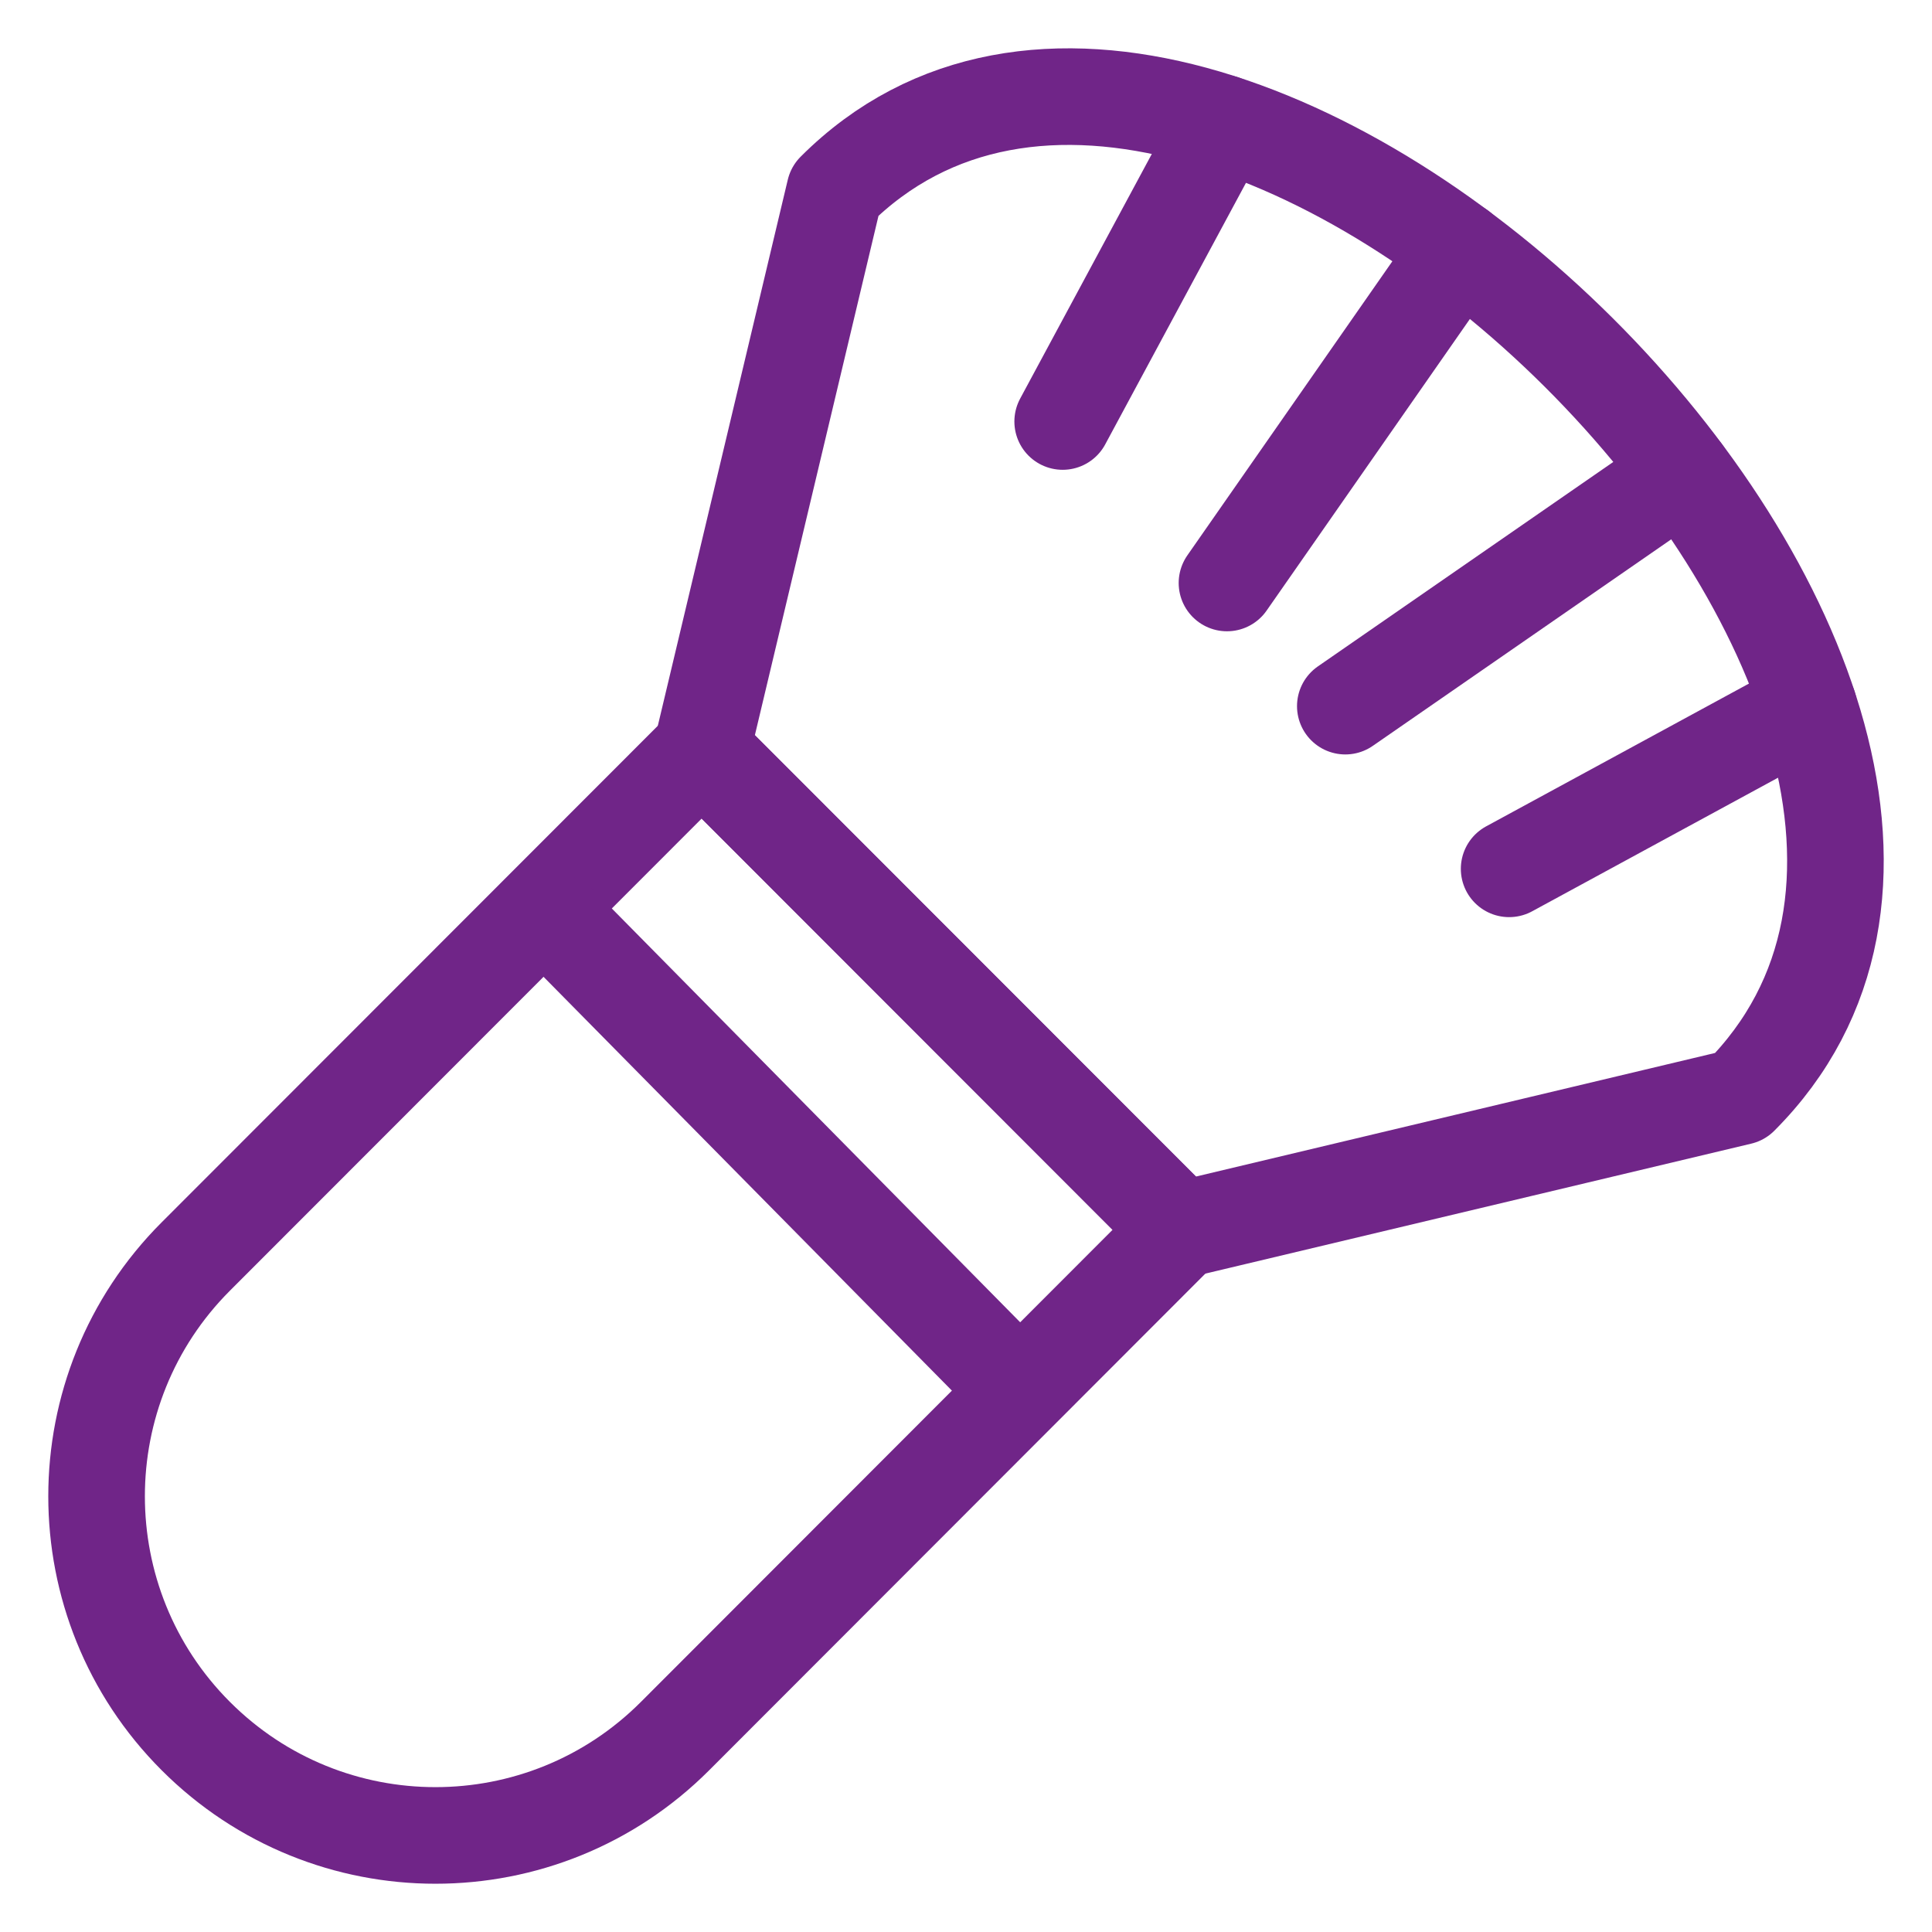 <svg xmlns="http://www.w3.org/2000/svg" width="24" height="24" viewBox="0 0 24 24" fill="none"><g clip-path="url(#clip0_1382_49758)"><path d="M8.716 9.32L14.669 15.277L8.386 21.566C6.742 23.212 4.077 23.212 2.432 21.566C0.789 19.922 0.789 17.253 2.432 15.609L8.716 9.32Z" stroke="#702588" stroke-width="1.2" stroke-miterlimit="10" stroke-linejoin="round"></path><path d="M10.37 2.371C15.165 -2.429 26.466 8.769 21.616 13.623L14.669 15.277L8.716 9.32L10.37 2.371Z" stroke="#702588" stroke-width="1.2" stroke-miterlimit="10" stroke-linejoin="round"></path><path d="M6.755 11.283L12.671 17.278" stroke="#702588" stroke-width="1.2" stroke-miterlimit="10" stroke-linejoin="round"></path><path d="M20.905 5.87L16.712 8.772" stroke="#702588" stroke-width="1.2" stroke-miterlimit="10" stroke-linecap="round" stroke-linejoin="round"></path><path d="M22.467 8.772L18.747 10.793" stroke="#702588" stroke-width="1.2" stroke-miterlimit="10" stroke-linecap="round" stroke-linejoin="round"></path><path d="M18.13 3.099L15.242 7.242" stroke="#702588" stroke-width="1.2" stroke-miterlimit="10" stroke-linecap="round" stroke-linejoin="round"></path><path d="M15.195 1.531L13.201 5.236" stroke="#702588" stroke-width="1.2" stroke-miterlimit="10" stroke-linecap="round" stroke-linejoin="round"></path></g><defs><clipPath id="clip0_1382_49758"><rect width="24" height="24" fill="white"></rect></clipPath></defs></svg>